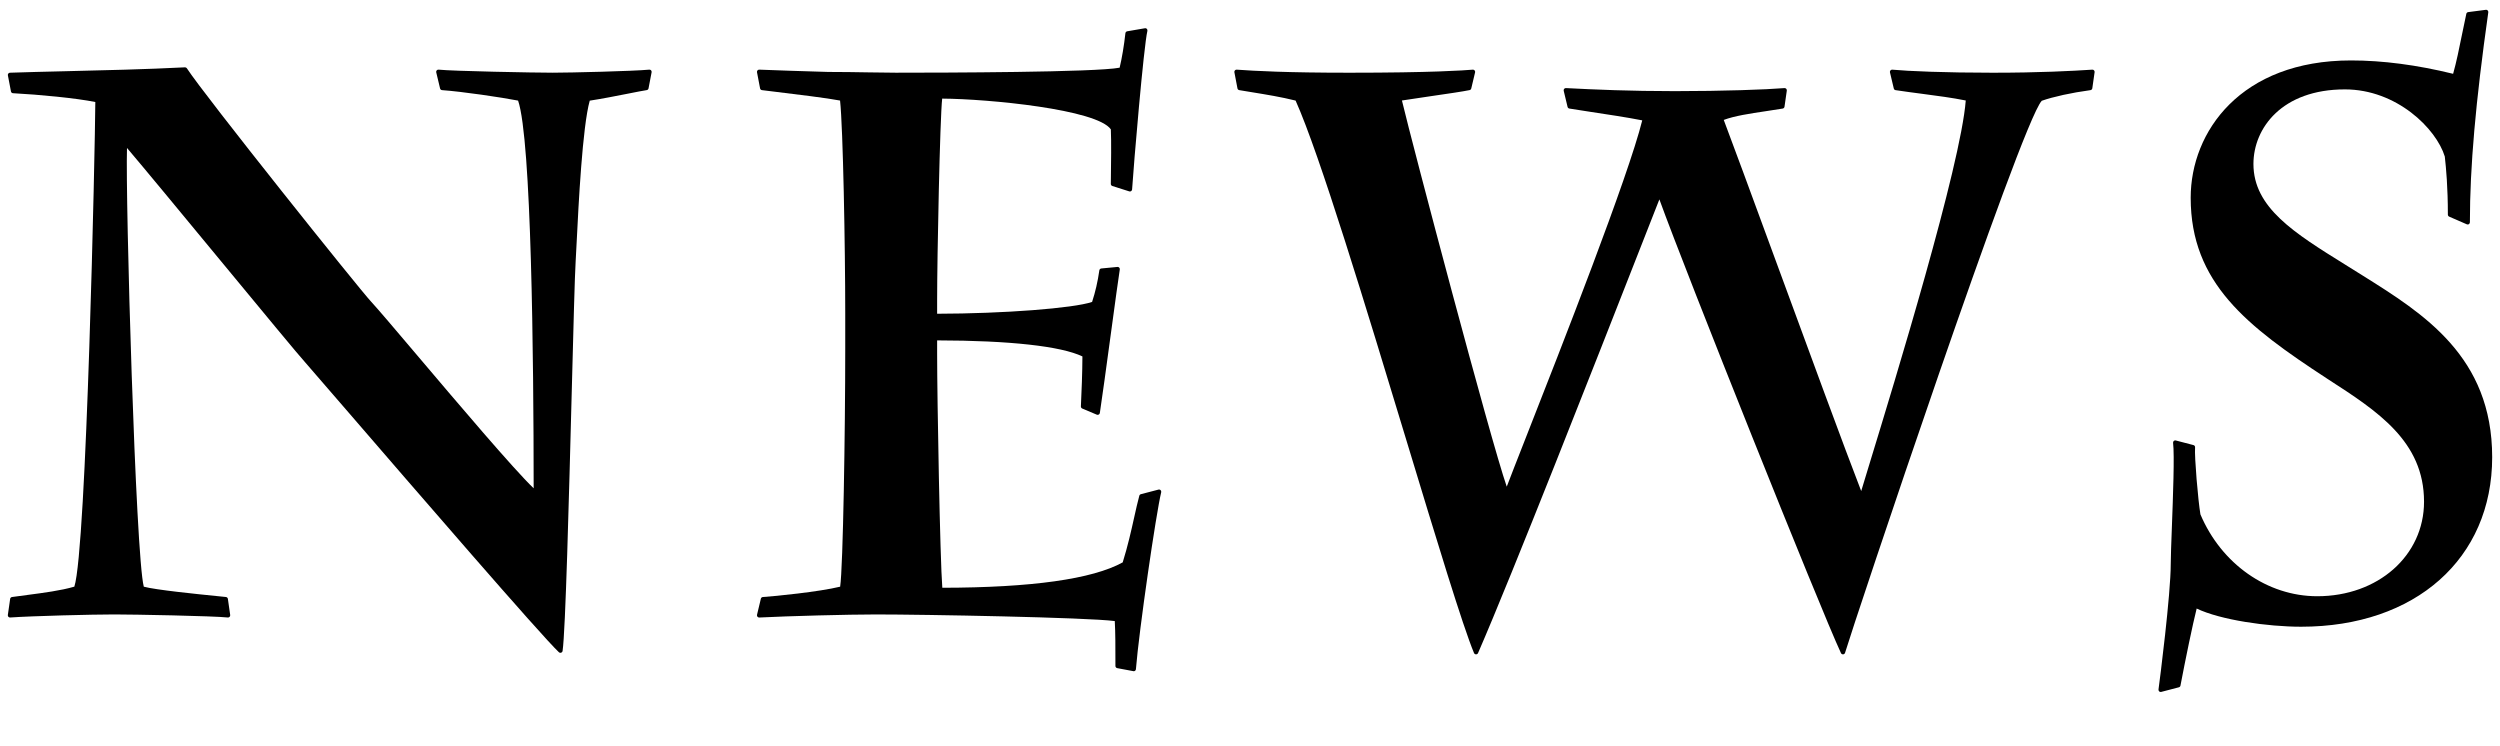<?xml version="1.0" encoding="utf-8"?>
<!-- Generator: Adobe Illustrator 16.0.3, SVG Export Plug-In . SVG Version: 6.00 Build 0)  -->
<!DOCTYPE svg PUBLIC "-//W3C//DTD SVG 1.1//EN" "http://www.w3.org/Graphics/SVG/1.1/DTD/svg11.dtd">
<svg version="1.1" id="レイヤー_1" xmlns="http://www.w3.org/2000/svg" xmlns:xlink="http://www.w3.org/1999/xlink" x="0px"
	 y="0px" width="228px" height="68px" viewBox="0 0 228 68" enable-background="new 0 0 228 68" xml:space="preserve">
<g>
	<g>
		<g>
			<g>
				<path d="M51.11,59.538c-0.05,0-0.099-0.019-0.137-0.054c-1.611-1.505-13.219-14.953-19.456-22.178
					c-1.905-2.207-3.279-3.799-3.66-4.23c-0.491-0.525-4.042-4.824-7.801-9.376c-3.462-4.192-7.033-8.516-8.474-10.206
					c-0.152,4.627,0.787,37.195,1.532,40.012c1.047,0.29,4.862,0.676,6.727,0.863l0.765,0.078c0.091,0.01,0.164,0.08,0.177,0.171
					l0.211,1.47c0.009,0.062-0.011,0.123-0.054,0.167c-0.038,0.04-0.09,0.062-0.144,0.062c-0.007,0-0.015-0.001-0.022-0.001
					c-1.269-0.141-8.639-0.279-10.339-0.279c-1.998,0-7.45,0.138-9.508,0.279c-0.004,0.001-0.009,0.001-0.014,0.001
					c-0.055,0-0.108-0.023-0.146-0.064c-0.041-0.044-0.06-0.104-0.051-0.164l0.21-1.47c0.012-0.088,0.082-0.157,0.169-0.17
					c0.447-0.063,0.909-0.124,1.375-0.185c1.522-0.199,3.095-0.404,4.311-0.761c1.111-3.396,1.891-40.07,1.913-44.199
					c-1.75-0.356-5.133-0.678-7.51-0.803C1.092,8.497,1.016,8.43,0.999,8.339l-0.28-1.47c-0.011-0.058,0.003-0.117,0.04-0.162
					c0.036-0.046,0.091-0.073,0.149-0.075c1.406-0.05,3.153-0.091,5.068-0.137c3.464-0.082,7.39-0.174,10.891-0.354
					c0.003,0,0.007,0,0.01,0c0.067,0,0.131,0.034,0.168,0.092c1.583,2.447,15.758,20.173,16.779,21.253
					c0.611,0.658,2.219,2.556,4.256,4.959c3.73,4.402,8.751,10.327,10.59,12.088c-0.004-11.935-0.201-31.802-1.42-35.358
					c-1.522-0.295-5.07-0.821-6.935-0.954c-0.087-0.006-0.16-0.068-0.18-0.153l-0.351-1.471c-0.015-0.063,0.001-0.13,0.044-0.178
					c0.039-0.043,0.093-0.068,0.15-0.068c0.007,0,0.014,0,0.021,0.001c1.298,0.137,8.769,0.279,10.411,0.279
					c1.557,0,7.333-0.139,8.802-0.279c0.006,0,0.013-0.001,0.019-0.001c0.056,0,0.11,0.024,0.148,0.065
					c0.042,0.046,0.06,0.11,0.048,0.172l-0.28,1.471c-0.016,0.083-0.082,0.147-0.166,0.16c-0.358,0.055-0.966,0.175-1.686,0.318
					c-1.068,0.211-2.388,0.472-3.51,0.643c-0.668,2.376-1.023,9.504-1.196,12.961c-0.037,0.741-0.067,1.336-0.09,1.715
					c-0.078,1.225-0.207,6.151-0.355,11.854c-0.254,9.753-0.571,21.89-0.836,23.656c-0.011,0.074-0.062,0.135-0.132,0.159
					C51.154,59.534,51.132,59.538,51.11,59.538z"/>
			</g>
			<g>
				<path d="M101.89,60.934c-0.094-0.018-0.163-0.101-0.163-0.196c0-1.803,0-3.022-0.059-4.097
					c-2.541-0.334-17.41-0.604-21.793-0.604c-2.457,0-8.021,0.146-10.63,0.28c-0.003,0-0.007,0-0.01,0
					c-0.059,0-0.116-0.026-0.154-0.072c-0.04-0.049-0.055-0.113-0.041-0.175l0.351-1.47c0.02-0.085,0.094-0.147,0.182-0.152
					c1.063-0.067,5.129-0.474,7.049-0.943c0.266-1.784,0.464-14.163,0.464-21.681v-3.22c0-6.087-0.201-16.967-0.472-19.435
					c-1.174-0.226-4.023-0.571-5.935-0.803l-1.189-0.146c-0.086-0.011-0.155-0.076-0.171-0.161l-0.28-1.471
					c-0.012-0.06,0.005-0.122,0.045-0.168c0.038-0.044,0.093-0.069,0.151-0.069c0.003,0,0.005,0,0.008,0
					c1.68,0.07,3.989,0.141,6.298,0.21c0.003,0,0.005,0,0.008,0c1.264,0,2.534,0.021,3.675,0.04c0.933,0.016,1.779,0.03,2.471,0.03
					c4.294,0,18.247-0.033,20.417-0.458c0.21-0.872,0.4-2.009,0.526-3.144c0.01-0.088,0.077-0.16,0.165-0.175
					c0,0,1.633-0.283,1.645-0.283c0.055,0,0.107,0.022,0.146,0.063c0.046,0.049,0.064,0.118,0.049,0.184
					c-0.339,1.428-1.25,12.216-1.395,14.458c-0.004,0.062-0.036,0.118-0.087,0.152c-0.034,0.023-0.073,0.035-0.113,0.035
					c-0.021,0-0.041-0.003-0.061-0.01l-1.54-0.489c-0.083-0.026-0.14-0.104-0.14-0.19l0.008-0.657
					c0.016-1.129,0.045-3.216-0.005-4.32c-1.272-1.825-11.176-2.778-15.382-2.804c-0.202,1.785-0.461,14.327-0.461,18.421v1.2
					c6.047-0.011,12.406-0.496,14.132-1.076c0.301-0.923,0.512-1.842,0.662-2.883c0.013-0.091,0.087-0.162,0.179-0.171
					c0,0,1.482-0.141,1.489-0.141c0.055,0,0.108,0.023,0.146,0.064c0.042,0.045,0.061,0.108,0.051,0.169
					c-0.1,0.599-0.443,3.125-0.806,5.798c-0.409,3.009-0.831,6.12-1.014,7.292c-0.01,0.061-0.047,0.113-0.101,0.144
					c-0.03,0.017-0.063,0.025-0.097,0.025c-0.026,0-0.053-0.006-0.078-0.016l-1.33-0.561c-0.077-0.033-0.126-0.11-0.122-0.194
					c0.062-1.292,0.135-3.115,0.139-4.557c-1.947-0.935-6.635-1.453-13.25-1.463v1.2c0,4.272,0.268,18.776,0.472,21.361
					c8.151-0.012,13.685-0.79,16.452-2.315c0.469-1.505,0.777-2.89,1.049-4.114c0.162-0.729,0.309-1.39,0.466-1.964
					c0.019-0.069,0.073-0.123,0.143-0.141l1.609-0.42c0.017-0.005,0.034-0.007,0.05-0.007c0.052,0,0.102,0.021,0.14,0.058
					c0.05,0.049,0.071,0.121,0.054,0.189c-0.47,1.945-2.02,12.57-2.306,16.141c-0.004,0.057-0.033,0.109-0.078,0.144
					c-0.035,0.026-0.078,0.041-0.121,0.041C103.384,61.218,101.89,60.934,101.89,60.934z"/>
			</g>
			<g>
				<path d="M168.078,59.678c-0.077,0-0.148-0.045-0.182-0.116c-1.915-4.112-14.116-34.623-16.561-41.379
					c-0.426,1.081-1.034,2.632-1.771,4.513c-4.074,10.388-11.658,29.725-14.766,36.862c-0.032,0.073-0.104,0.12-0.184,0.12
					c-0.001,0-0.001,0-0.002,0c-0.08-0.001-0.151-0.049-0.183-0.123c-1.038-2.49-3.4-10.281-6.136-19.302
					c-3.724-12.283-7.942-26.194-10.135-31.08c-1.344-0.332-2.565-0.531-4.103-0.782L113.02,8.22
					c-0.083-0.014-0.148-0.078-0.164-0.16l-0.28-1.471c-0.012-0.061,0.005-0.124,0.047-0.17c0.038-0.043,0.093-0.067,0.149-0.067
					c0.005,0,0.009,0,0.014,0c1.675,0.12,4.563,0.28,10.276,0.28c7.475,0,10.504-0.214,11.254-0.279
					c0.006,0,0.012-0.001,0.018-0.001c0.058,0,0.113,0.025,0.151,0.069c0.042,0.049,0.058,0.115,0.043,0.177l-0.35,1.471
					c-0.018,0.075-0.077,0.133-0.152,0.149c-0.576,0.123-2.087,0.343-3.549,0.555c-0.965,0.141-1.926,0.28-2.621,0.392
					c0.956,4.035,8.06,30.897,9.559,35.219c0.293-0.781,0.935-2.414,1.773-4.552c3.262-8.307,9.297-23.674,10.584-28.855
					c-1.326-0.264-3.207-0.548-4.733-0.778c-0.817-0.123-1.511-0.228-1.918-0.3c-0.078-0.014-0.141-0.073-0.159-0.15l-0.352-1.47
					c-0.015-0.061,0-0.126,0.041-0.174c0.038-0.046,0.094-0.072,0.153-0.072c0.004,0,0.007,0,0.011,0
					c2.63,0.138,5.866,0.279,9.931,0.279c4.362,0,8.33-0.14,9.995-0.278c0.006,0,0.011-0.001,0.017-0.001
					c0.055,0,0.107,0.023,0.146,0.063c0.042,0.044,0.062,0.105,0.053,0.166l-0.211,1.47c-0.013,0.086-0.079,0.155-0.165,0.169
					c-0.508,0.085-1.02,0.161-1.523,0.237c-1.474,0.22-2.87,0.429-3.852,0.799c0.693,1.815,2.507,6.753,4.595,12.439
					c3.05,8.308,6.494,17.69,7.941,21.41c0.165-0.553,0.433-1.428,0.775-2.549c2.279-7.451,8.298-27.122,8.76-33.072
					c-1.252-0.251-2.574-0.424-3.971-0.608c-0.796-0.104-1.607-0.211-2.428-0.335c-0.08-0.012-0.146-0.072-0.164-0.151l-0.35-1.471
					c-0.016-0.063,0.001-0.129,0.044-0.178c0.038-0.044,0.093-0.069,0.15-0.069c0.006,0,0.013,0,0.019,0.001
					c1.407,0.135,4.871,0.279,9.151,0.279c4.275,0,7.234-0.16,9.089-0.28c0.004,0,0.009,0,0.013,0c0.056,0,0.108,0.023,0.146,0.064
					c0.041,0.044,0.06,0.104,0.052,0.164l-0.209,1.471c-0.013,0.088-0.083,0.158-0.171,0.17c-1.728,0.235-3.388,0.598-4.441,0.97
					c-1.925,2.09-17.196,47.821-17.938,50.344c-0.023,0.079-0.094,0.137-0.177,0.143C168.088,59.678,168.083,59.678,168.078,59.678z
					"/>
			</g>
			<g>
				<path d="M197.053,63.108c-0.049,0-0.096-0.018-0.133-0.051c-0.05-0.045-0.074-0.111-0.065-0.178
					c0.114-0.805,1.117-8.672,1.117-11.453c0-0.609,0.047-1.859,0.102-3.316c0.104-2.793,0.248-6.617,0.111-7.721
					c-0.009-0.065,0.017-0.131,0.066-0.175c0.037-0.032,0.084-0.05,0.132-0.05c0.017,0,0.034,0.002,0.051,0.007l1.609,0.42
					c0.094,0.024,0.156,0.112,0.148,0.209c-0.066,0.858,0.268,4.795,0.488,6.112c1.912,4.517,6.099,7.464,10.654,7.464
					c5.553,0,9.739-3.706,9.739-8.621c0-5.513-4.252-8.26-8.754-11.168l-0.115-0.075c-7.268-4.747-12.412-8.708-12.412-16.479
					c0-6.031,4.576-12.521,14.622-12.521c2.886,0,6.018,0.41,9.312,1.219c0.302-1.072,0.554-2.321,0.799-3.531
					c0.133-0.655,0.265-1.31,0.405-1.941c0.019-0.082,0.086-0.144,0.17-0.155c0,0,1.626-0.212,1.635-0.212
					c0.053,0,0.104,0.021,0.143,0.06c0.044,0.044,0.064,0.107,0.056,0.168c-1.16,8.202-1.678,14.109-1.678,19.154
					c0,0.067-0.034,0.13-0.091,0.167c-0.033,0.021-0.071,0.033-0.109,0.033c-0.027,0-0.055-0.006-0.08-0.017l-1.609-0.7
					c-0.072-0.032-0.12-0.104-0.12-0.184c0-2.5-0.159-4.221-0.28-5.298c-0.78-2.546-4.388-6.123-9.111-6.123
					c-5.73,0-8.341,3.525-8.341,6.801c0,3.985,3.714,6.291,8.416,9.21c0.516,0.32,1.041,0.647,1.572,0.982
					c5.523,3.459,11.785,7.381,11.785,16.55c0,9.248-7.002,15.462-17.423,15.462c-3.058,0-7.369-0.618-9.528-1.659
					c-0.373,1.485-1.027,4.657-1.477,7.027c-0.014,0.076-0.071,0.137-0.146,0.156l-1.609,0.42
					C197.087,63.106,197.069,63.108,197.053,63.108z"/>
			</g>
		</g>
	</g>
</g>
</svg>
